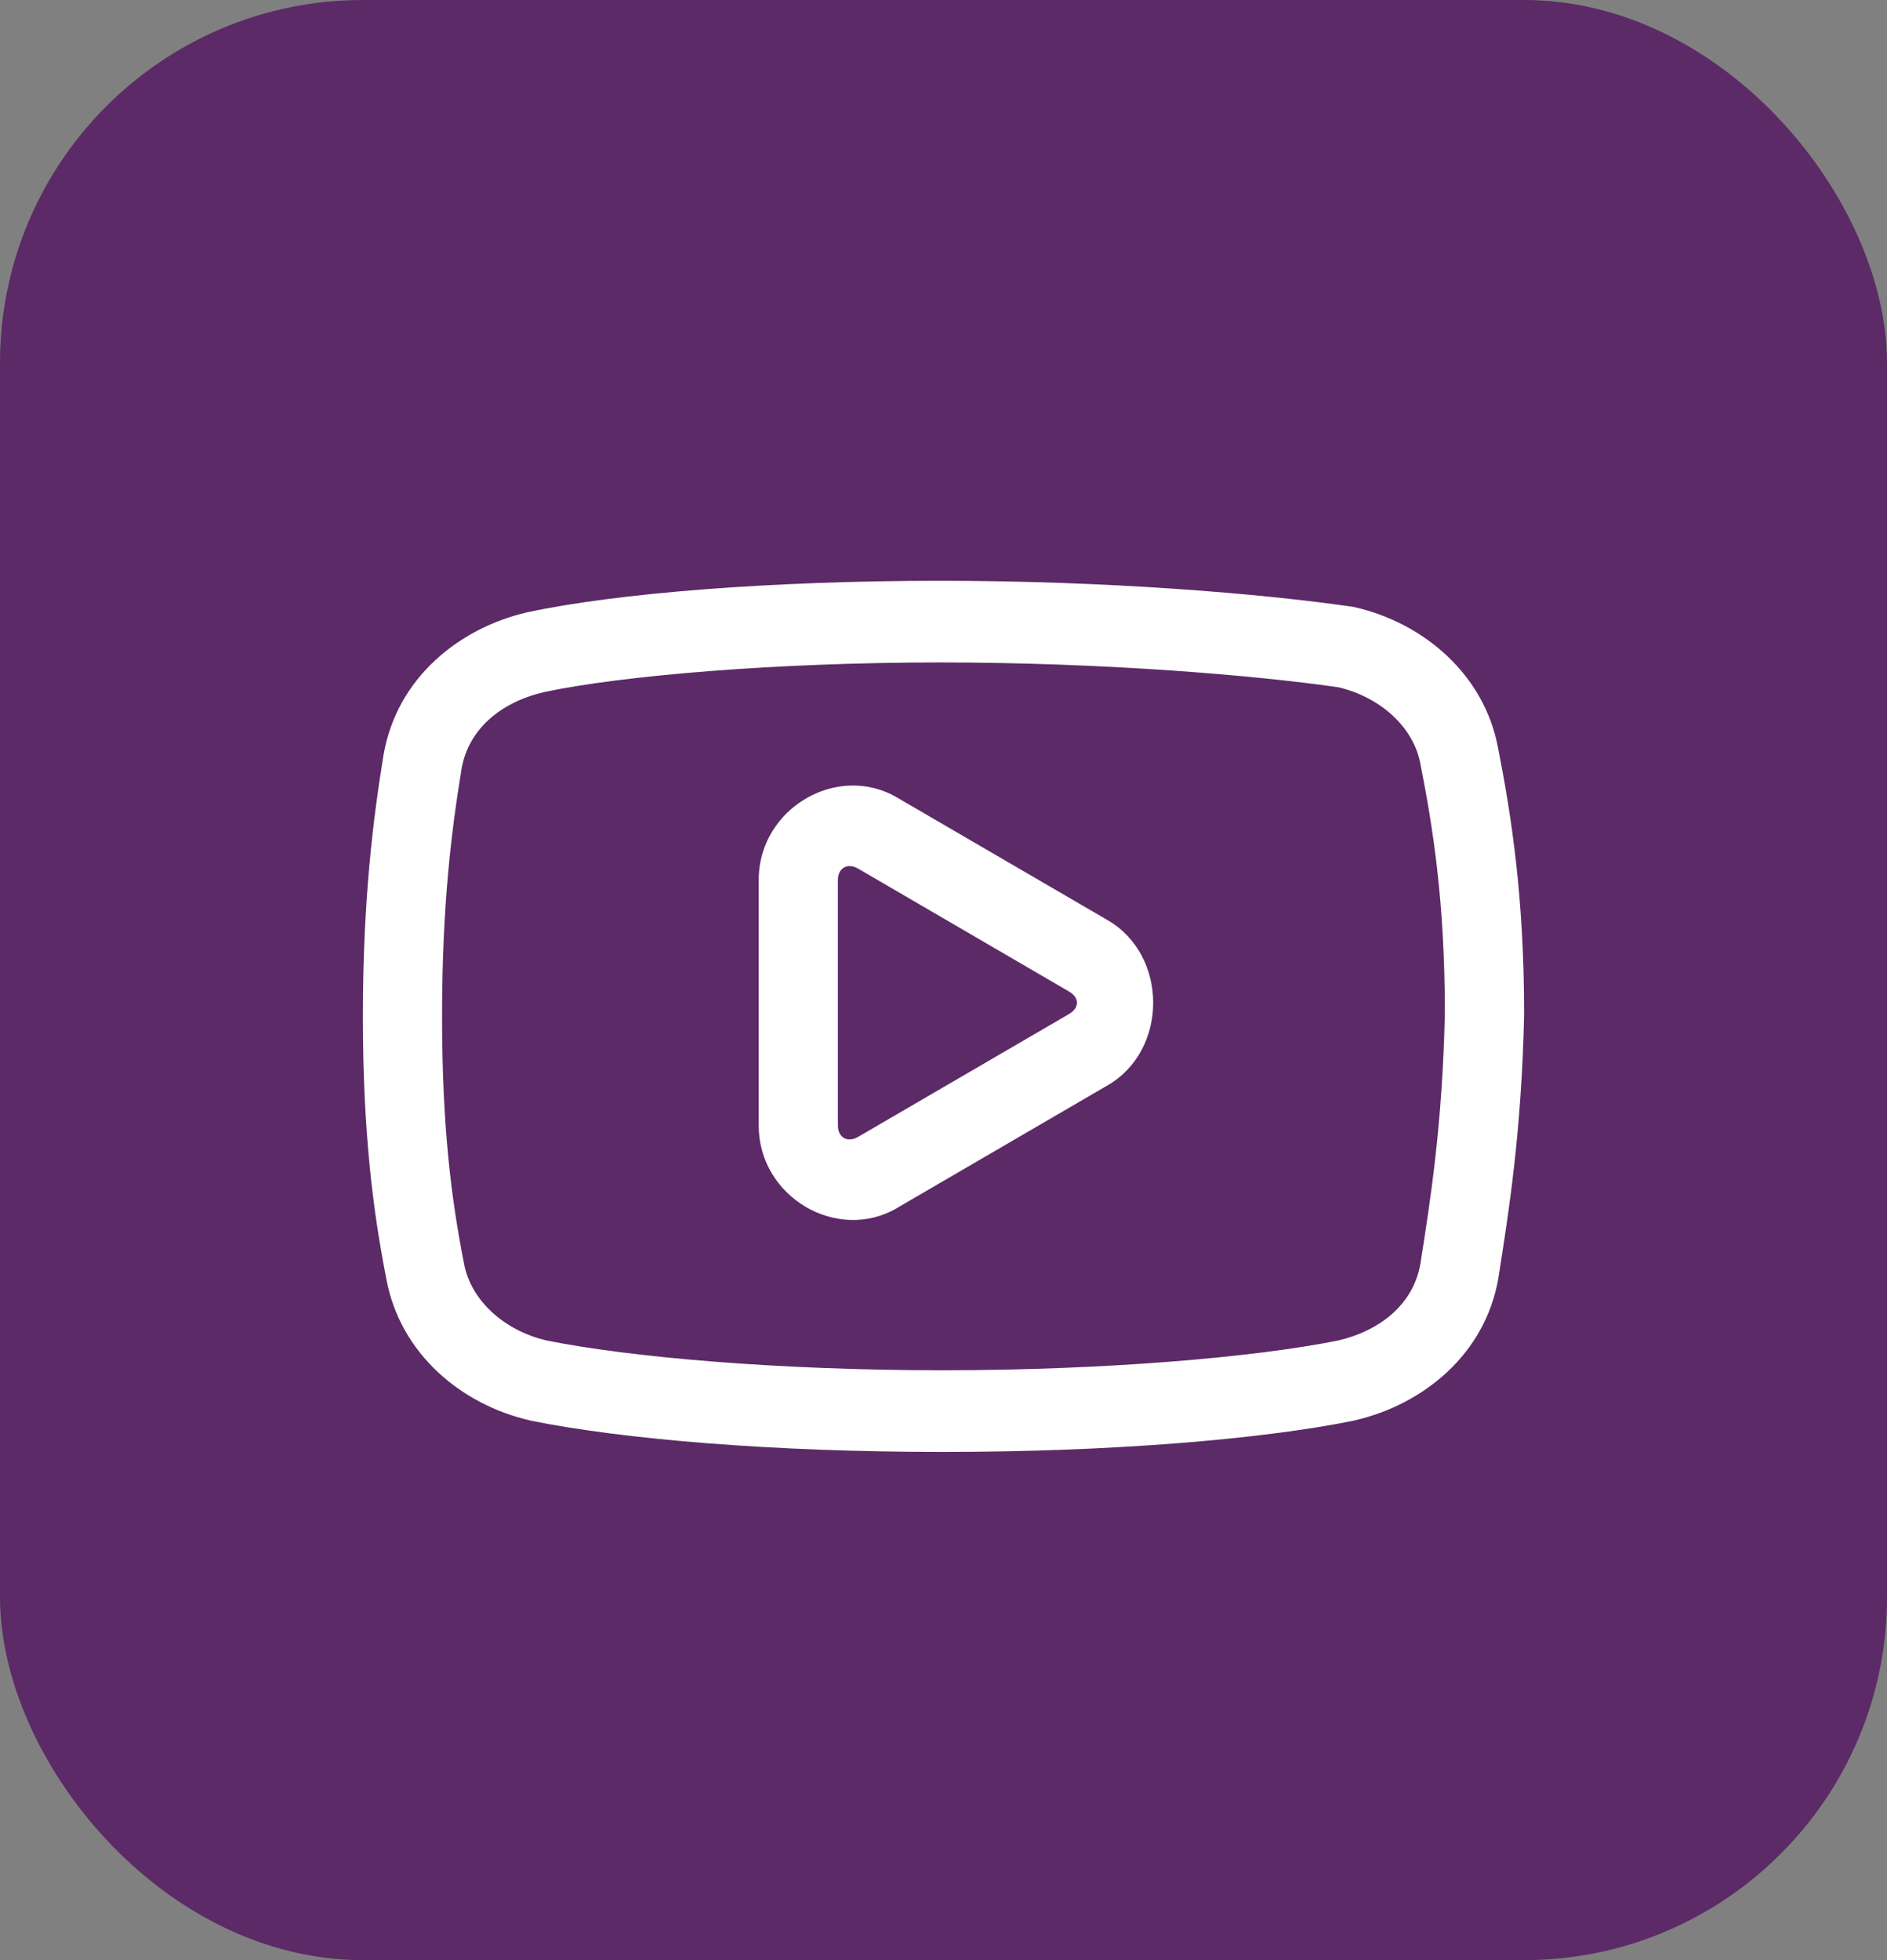 <svg width="26" height="27" viewBox="0 0 26 27" fill="none" xmlns="http://www.w3.org/2000/svg">
<rect x="0" y="0" width="26" height="27" fill="#808080" stroke="none"/>
<rect width="26" height="27" rx="5" fill="#5C2A67"/>
<path d="M12.948 8C10.638 8 8.492 8.17 7.267 8.434C7.264 8.434 7.262 8.435 7.259 8.436C6.337 8.649 5.468 9.331 5.285 10.398C5.285 10.399 5.284 10.401 5.284 10.402C5.144 11.263 5 12.384 5 14C5 15.613 5.144 16.705 5.322 17.61C5.509 18.646 6.358 19.348 7.295 19.564C7.299 19.566 7.304 19.567 7.308 19.568C8.586 19.828 10.672 20 12.982 20C15.292 20 17.379 19.828 18.658 19.568C18.662 19.567 18.667 19.566 18.671 19.564C19.594 19.351 20.463 18.669 20.646 17.602C20.646 17.599 20.646 17.597 20.647 17.594C20.785 16.716 20.965 15.596 21 13.977C21 13.973 21 13.969 21 13.965C21 12.345 20.82 11.217 20.645 10.323C20.459 9.285 19.609 8.581 18.671 8.365C18.657 8.361 18.642 8.359 18.628 8.357C17.381 8.176 15.259 8 12.948 8ZM12.948 9.125C15.188 9.125 17.264 9.298 18.442 9.467C19.022 9.604 19.482 10.021 19.572 10.528C19.573 10.531 19.573 10.534 19.574 10.537C19.743 11.398 19.908 12.422 19.908 13.957C19.874 15.496 19.709 16.529 19.571 17.407C19.477 17.954 19.033 18.325 18.438 18.465C17.293 18.696 15.233 18.875 12.982 18.875C10.731 18.875 8.672 18.696 7.528 18.464C6.946 18.328 6.484 17.91 6.393 17.402C6.393 17.399 6.392 17.396 6.391 17.393C6.224 16.541 6.091 15.548 6.091 14C6.091 12.454 6.224 11.421 6.359 10.594C6.453 10.046 6.897 9.674 7.494 9.534C8.554 9.307 10.694 9.125 12.948 9.125ZM11.713 10.821C11.061 10.843 10.454 11.384 10.454 12.12V15.506C10.454 16.486 11.533 17.122 12.359 16.641V16.64L15.265 14.948C16.097 14.463 16.097 13.162 15.265 12.677L12.359 10.985C12.153 10.864 11.93 10.814 11.713 10.821ZM11.717 11.93C11.75 11.932 11.786 11.943 11.822 11.964L14.728 13.657C14.876 13.743 14.876 13.883 14.728 13.969L11.822 15.661C11.676 15.746 11.545 15.667 11.545 15.506V12.12C11.545 12.039 11.578 11.979 11.629 11.95C11.655 11.935 11.684 11.928 11.717 11.93Z" fill="white"/>
</svg>
